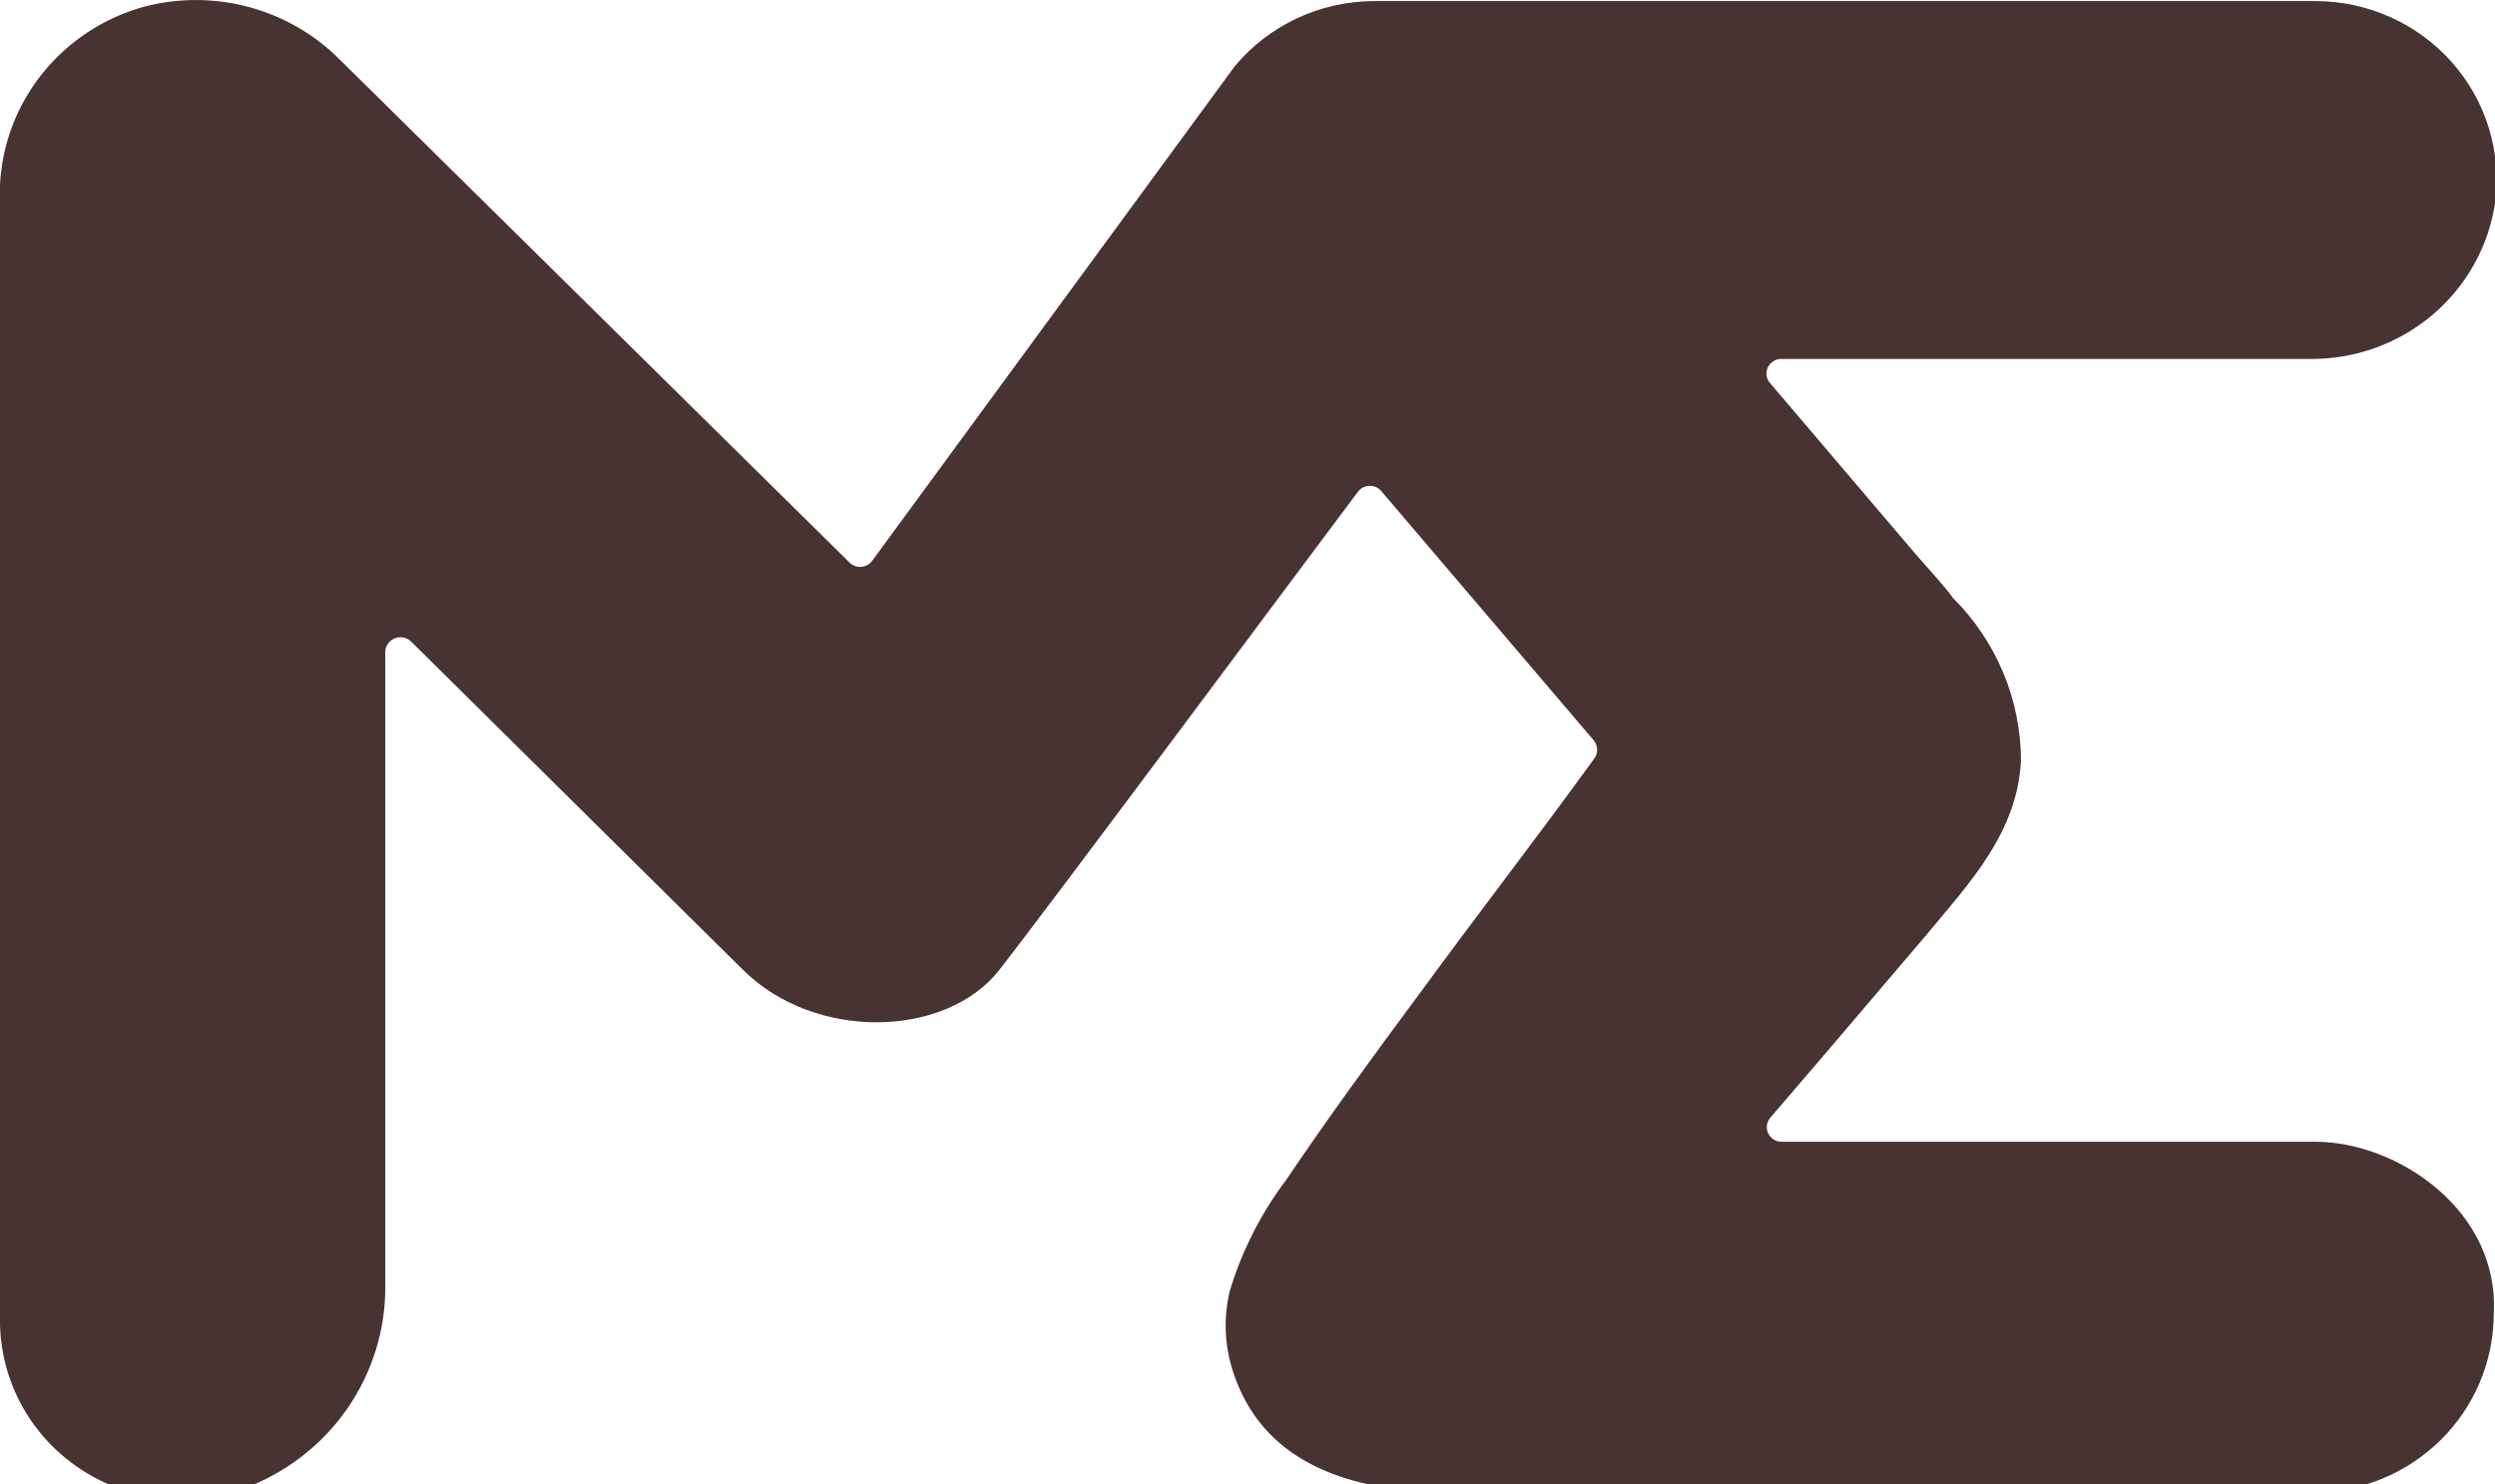 <svg xmlns="http://www.w3.org/2000/svg" width="79" height="47" fill="none" style=""><rect id="backgroundrect" width="100%" height="100%" x="0" y="0" fill="none" stroke="none"/>

 <g style="" class="currentLayer">
  <title>Layer 1</title>
  <path id="svg_10" fill="#483333" d="m56.01,12.087 l4.63,5.44 c0.53,0.611 1,1.114 1.19,1.399 c1.385,1.376 2.161,3.236 2.16,5.174 c-0.13,2.286 -1.62,3.844 -3,5.509 l-3.24,3.804 l-1.69,1.971 c-0.061,0.068 -0.1,0.152 -0.113,0.242 c-0.013,0.09 0.002,0.181 0.041,0.263 c0.039,0.082 0.102,0.15 0.181,0.197 c0.079,0.047 0.169,0.07 0.261,0.067 l16.89,0 c2.58,0 5.83,2.168 5.64,5.46 c-0.005,1.496 -0.611,2.929 -1.684,3.987 c-1.073,1.058 -2.528,1.655 -4.046,1.66 l-26.45,0 c-1.74,0 -6.42,0.187 -7.73,-3.804 c-0.279,-0.834 -0.317,-1.728 -0.11,-2.582 c0.381,-1.263 0.983,-2.45 1.78,-3.508 c1.33,-1.971 2.77,-3.942 4.19,-5.854 c1.83,-2.503 3.71,-4.928 5.56,-7.48 c0.066,-0.083 0.101,-0.185 0.101,-0.291 c0,-0.105 -0.036,-0.208 -0.101,-0.291 l-6.72,-7.884 c-0.044,-0.057 -0.101,-0.104 -0.166,-0.135 c-0.065,-0.032 -0.137,-0.049 -0.209,-0.049 c-0.073,0 -0.144,0.017 -0.209,0.049 c-0.065,0.032 -0.122,0.078 -0.166,0.135 c-1.8,2.395 -9.68,12.999 -11.36,15.147 c-1.68,2.148 -5.82,2.267 -8.11,0 l-10.51,-10.397 c-0.067,-0.066 -0.153,-0.112 -0.246,-0.13 c-0.093,-0.018 -0.19,-0.009 -0.278,0.027 c-0.088,0.036 -0.163,0.097 -0.216,0.175 c-0.053,0.078 -0.081,0.17 -0.081,0.263 l0,19.996 c0.025,1.419 -0.402,2.81 -1.219,3.978 c-0.818,1.168 -1.986,2.055 -3.341,2.536 c-0.866,0.297 -1.791,0.386 -2.698,0.259 c-0.907,-0.127 -1.771,-0.466 -2.519,-0.989 c-0.748,-0.523 -1.358,-1.214 -1.779,-2.016 c-0.421,-0.802 -0.642,-1.692 -0.644,-2.595 l0,-35.951 c0.06,-1.296 0.533,-2.539 1.352,-3.555 c0.819,-1.016 1.941,-1.751 3.208,-2.102 c1.087,-0.285 2.231,-0.282 3.316,0.008 c1.085,0.291 2.073,0.859 2.864,1.647 l16.16,15.945 c0.048,0.048 0.107,0.086 0.172,0.109 c0.065,0.024 0.134,0.033 0.203,0.027 c0.069,-0.006 0.135,-0.026 0.195,-0.06 c0.06,-0.034 0.111,-0.08 0.151,-0.136 l11.48,-15.66 c0.53,-0.636 1.196,-1.149 1.949,-1.505 c0.753,-0.356 1.576,-0.545 2.411,-0.554 l29.86,0 c0.817,0.001 1.625,0.175 2.368,0.508 c0.744,0.334 1.407,0.82 1.944,1.426 c0.538,0.606 0.938,1.319 1.174,2.09 c0.236,0.771 0.302,1.583 0.194,2.381 c-0.21,1.385 -0.923,2.647 -2.006,3.553 c-1.083,0.906 -2.463,1.394 -3.884,1.374 l-16.72,0 c-0.084,0.002 -0.166,0.026 -0.237,0.07 c-0.071,0.044 -0.129,0.106 -0.168,0.179 c-0.039,0.074 -0.057,0.156 -0.052,0.239 c0.005,0.083 0.031,0.163 0.078,0.232 z" class="selected" fill-opacity="1"/>
 </g>
</svg>